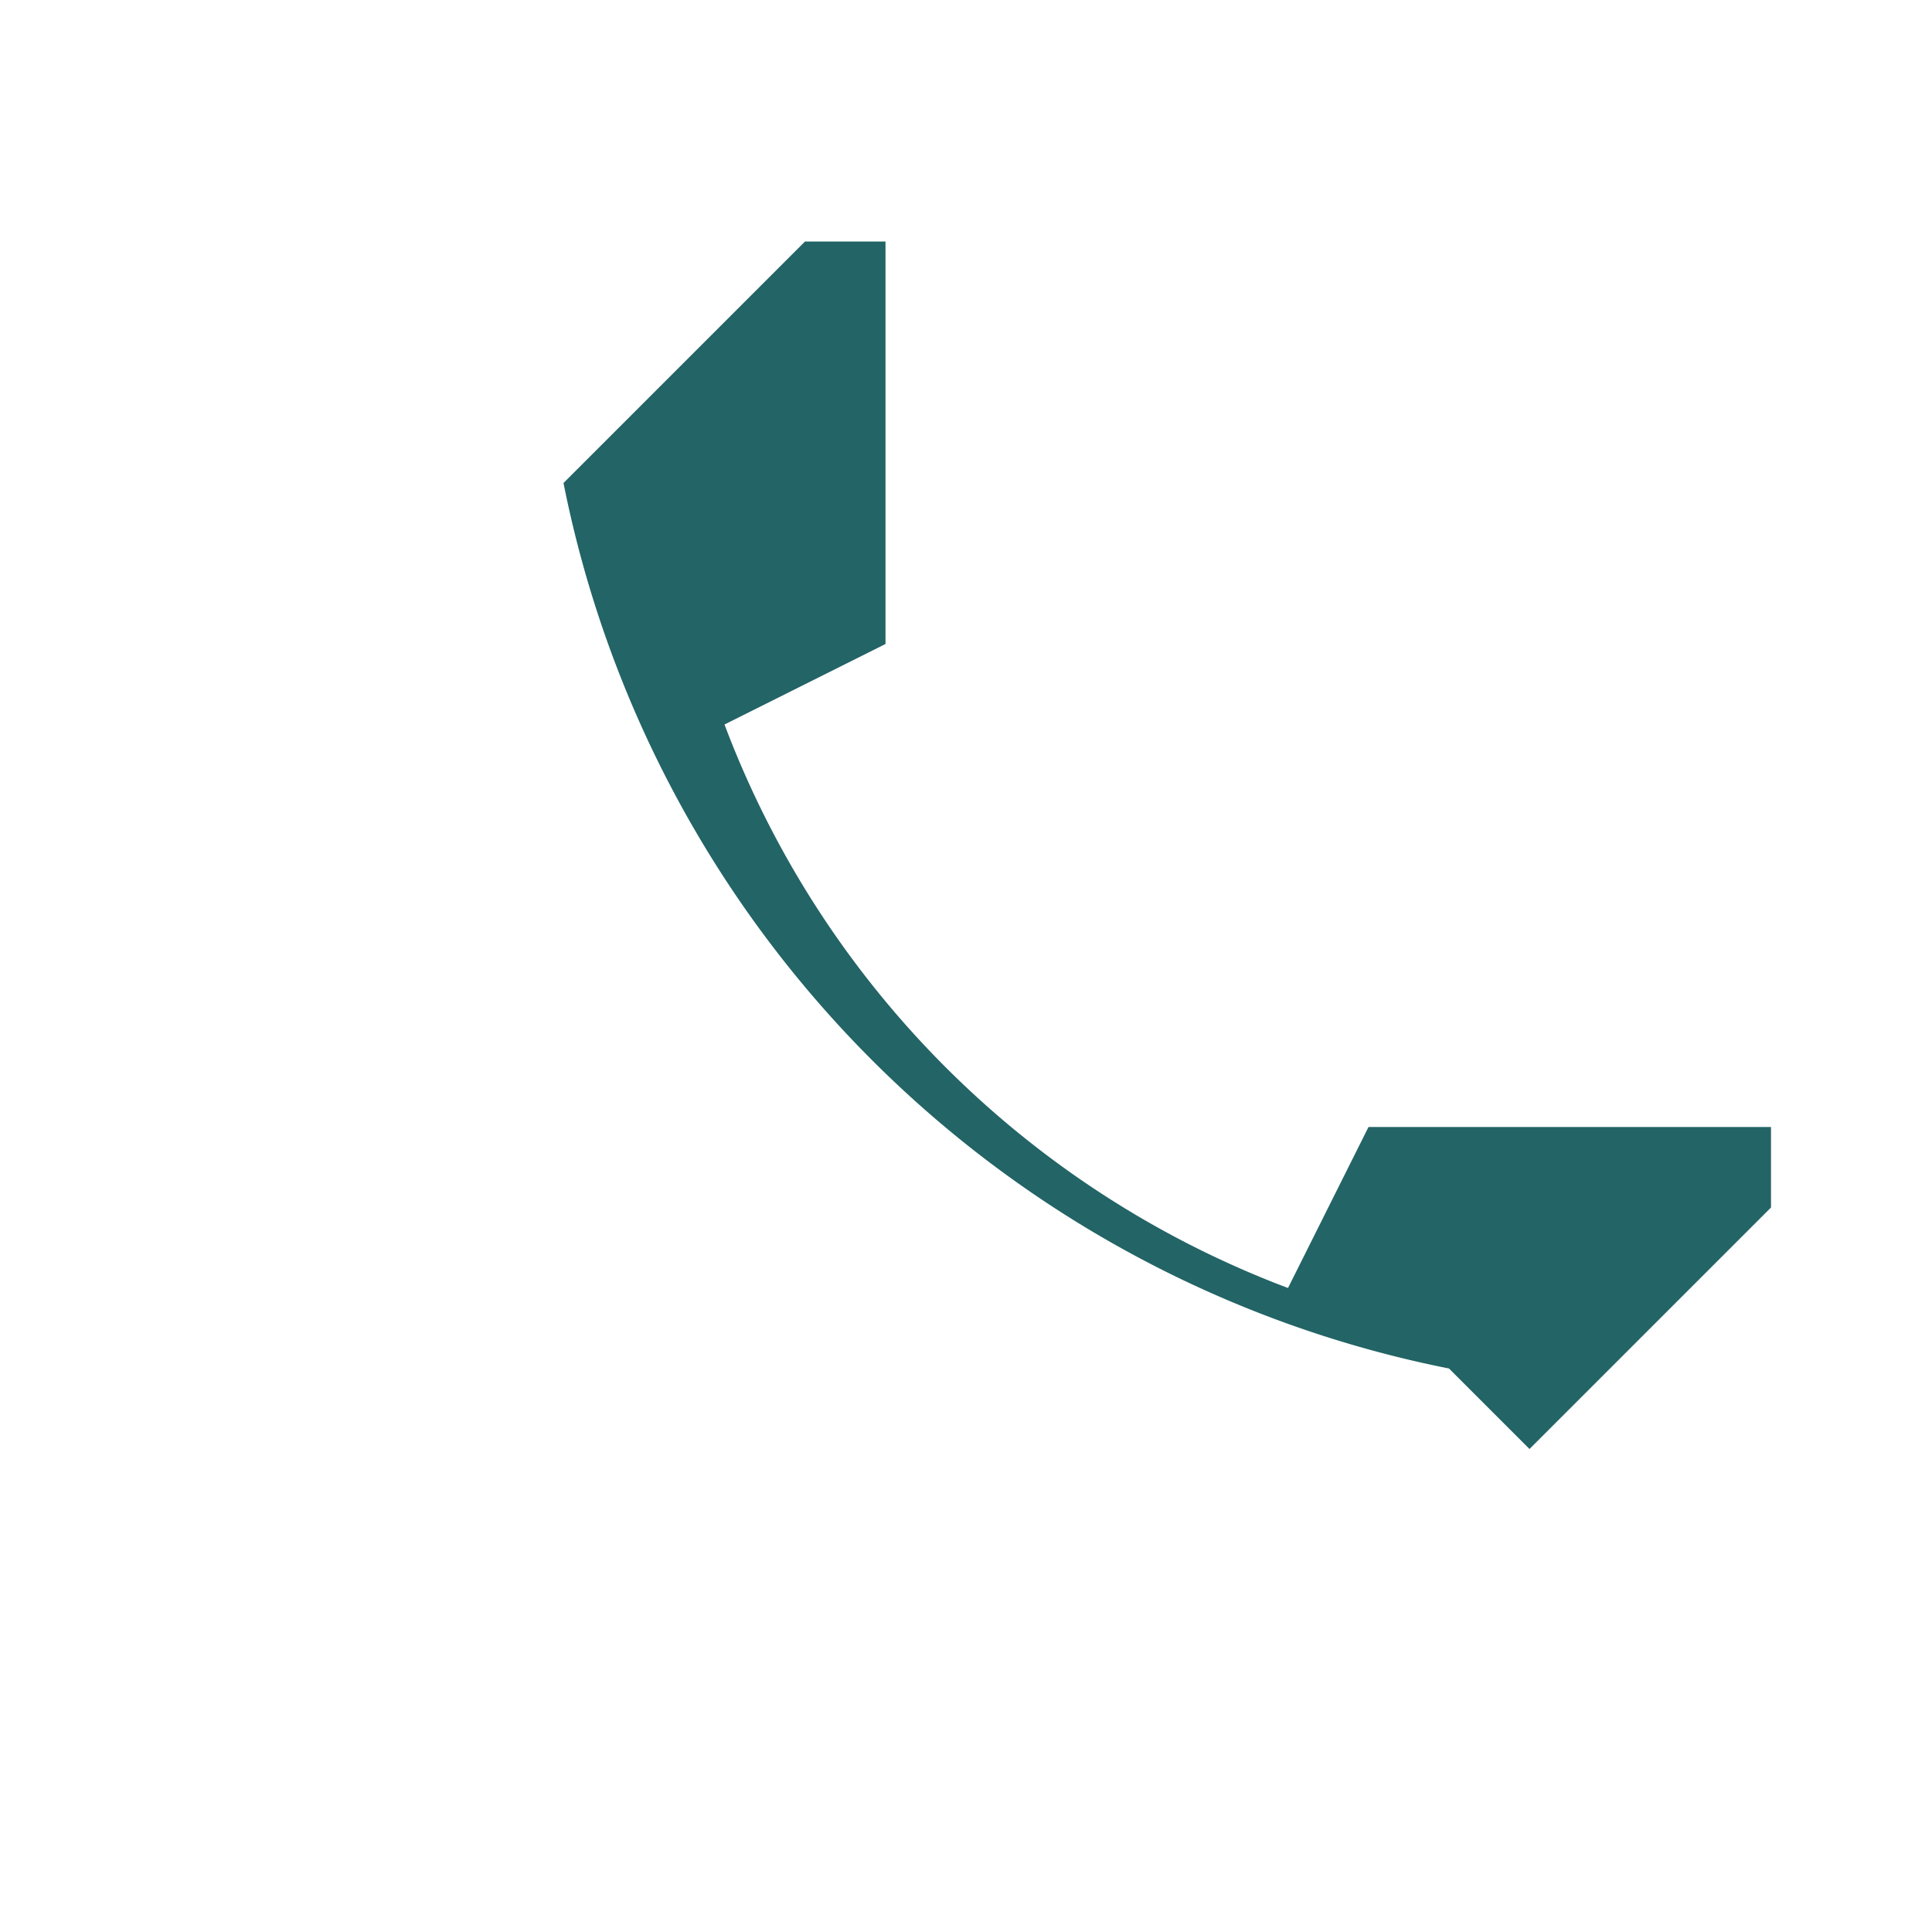 <?xml version="1.0" encoding="UTF-8"?>
<svg xmlns="http://www.w3.org/2000/svg" width="24" height="24" viewBox="0 0 24 24"><rect width="24" height="24" fill="none"/><path d="M18 17a14 14 0 0 1-11-11l3-3h1v5l-2 1a12 12 0 0 0 7 7l1-2h5v1l-3 3z" fill="#236466"/></svg>